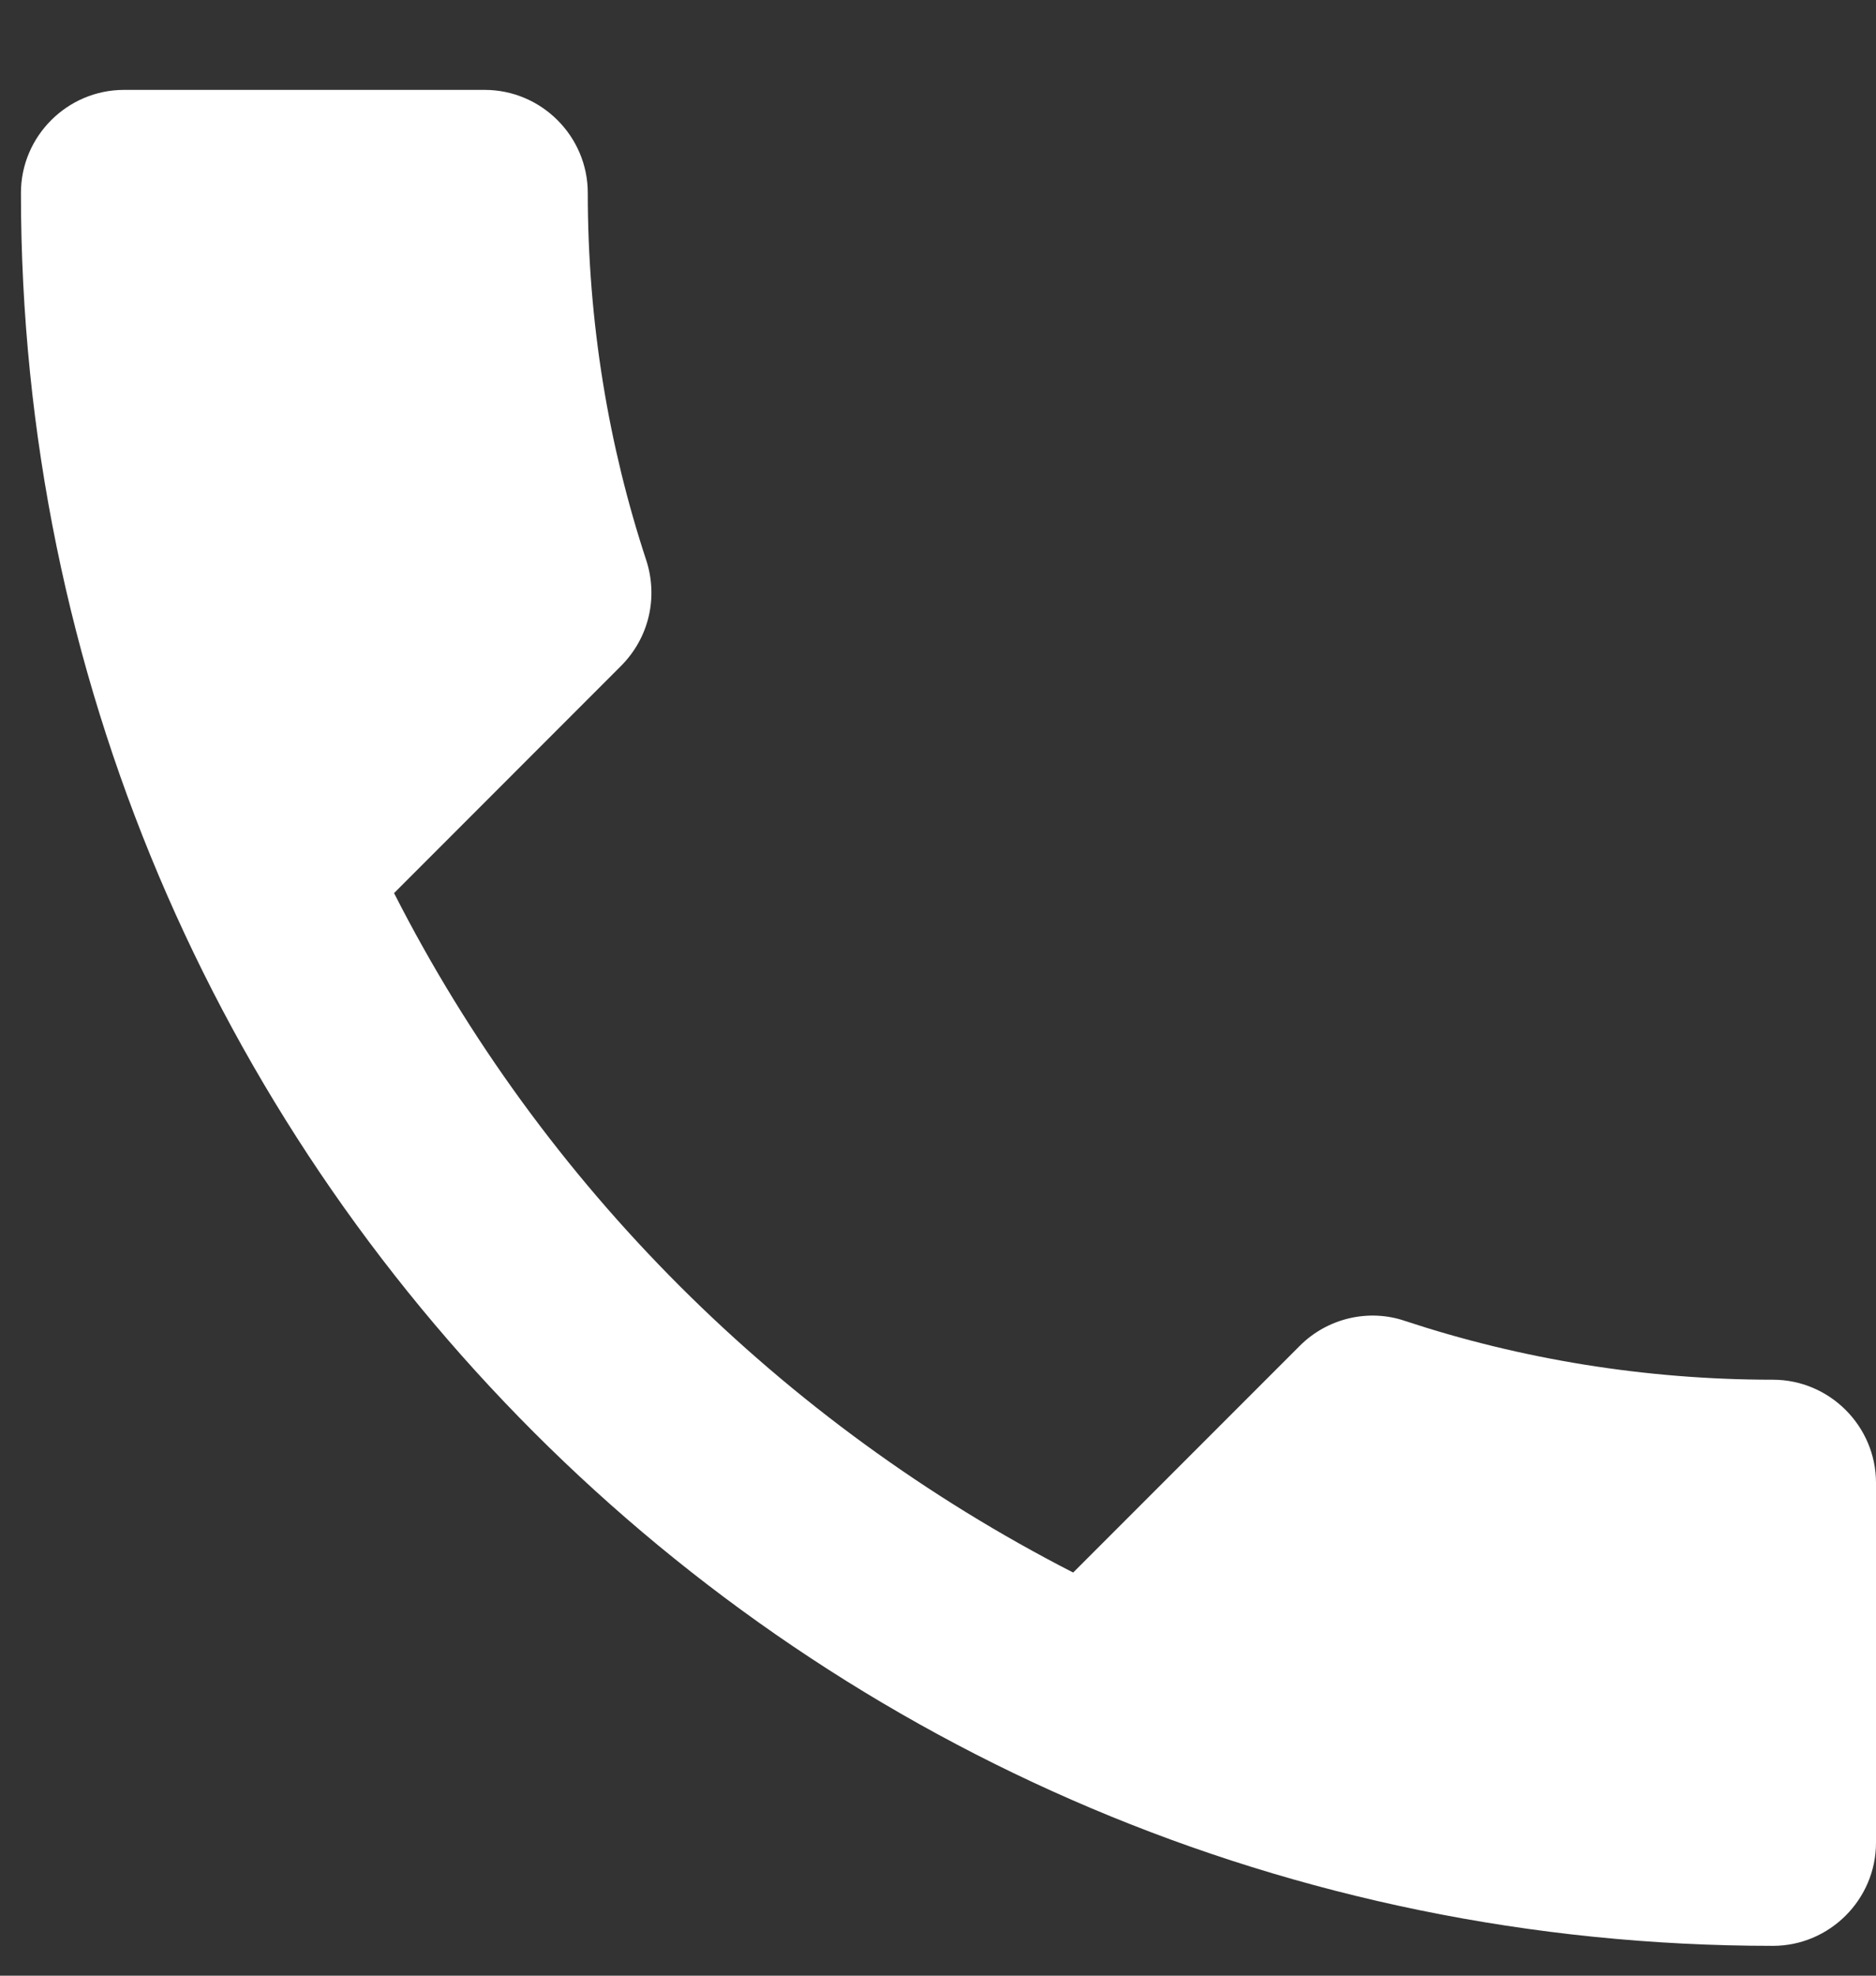 <svg width="19" height="20" viewBox="0 0 19 20" fill="none" xmlns="http://www.w3.org/2000/svg">
<rect x="0" y="0" width="19" height="20" fill="#333333" stroke="none"/>
<path d="M3.991 9.041C5.494 11.995 7.915 14.406 10.869 15.919L13.165 13.623C13.447 13.341 13.865 13.247 14.23 13.372C15.399 13.758 16.662 13.967 17.956 13.967C18.53 13.967 19 14.437 19 15.011V18.654C19 19.228 18.53 19.698 17.956 19.698C8.155 19.698 0.212 11.754 0.212 1.953C0.212 1.379 0.682 0.91 1.256 0.91H4.909C5.483 0.91 5.953 1.379 5.953 1.953C5.953 3.258 6.162 4.511 6.548 5.68C6.663 6.045 6.579 6.452 6.287 6.744L3.991 9.041Z" fill="white"/>
</svg>
